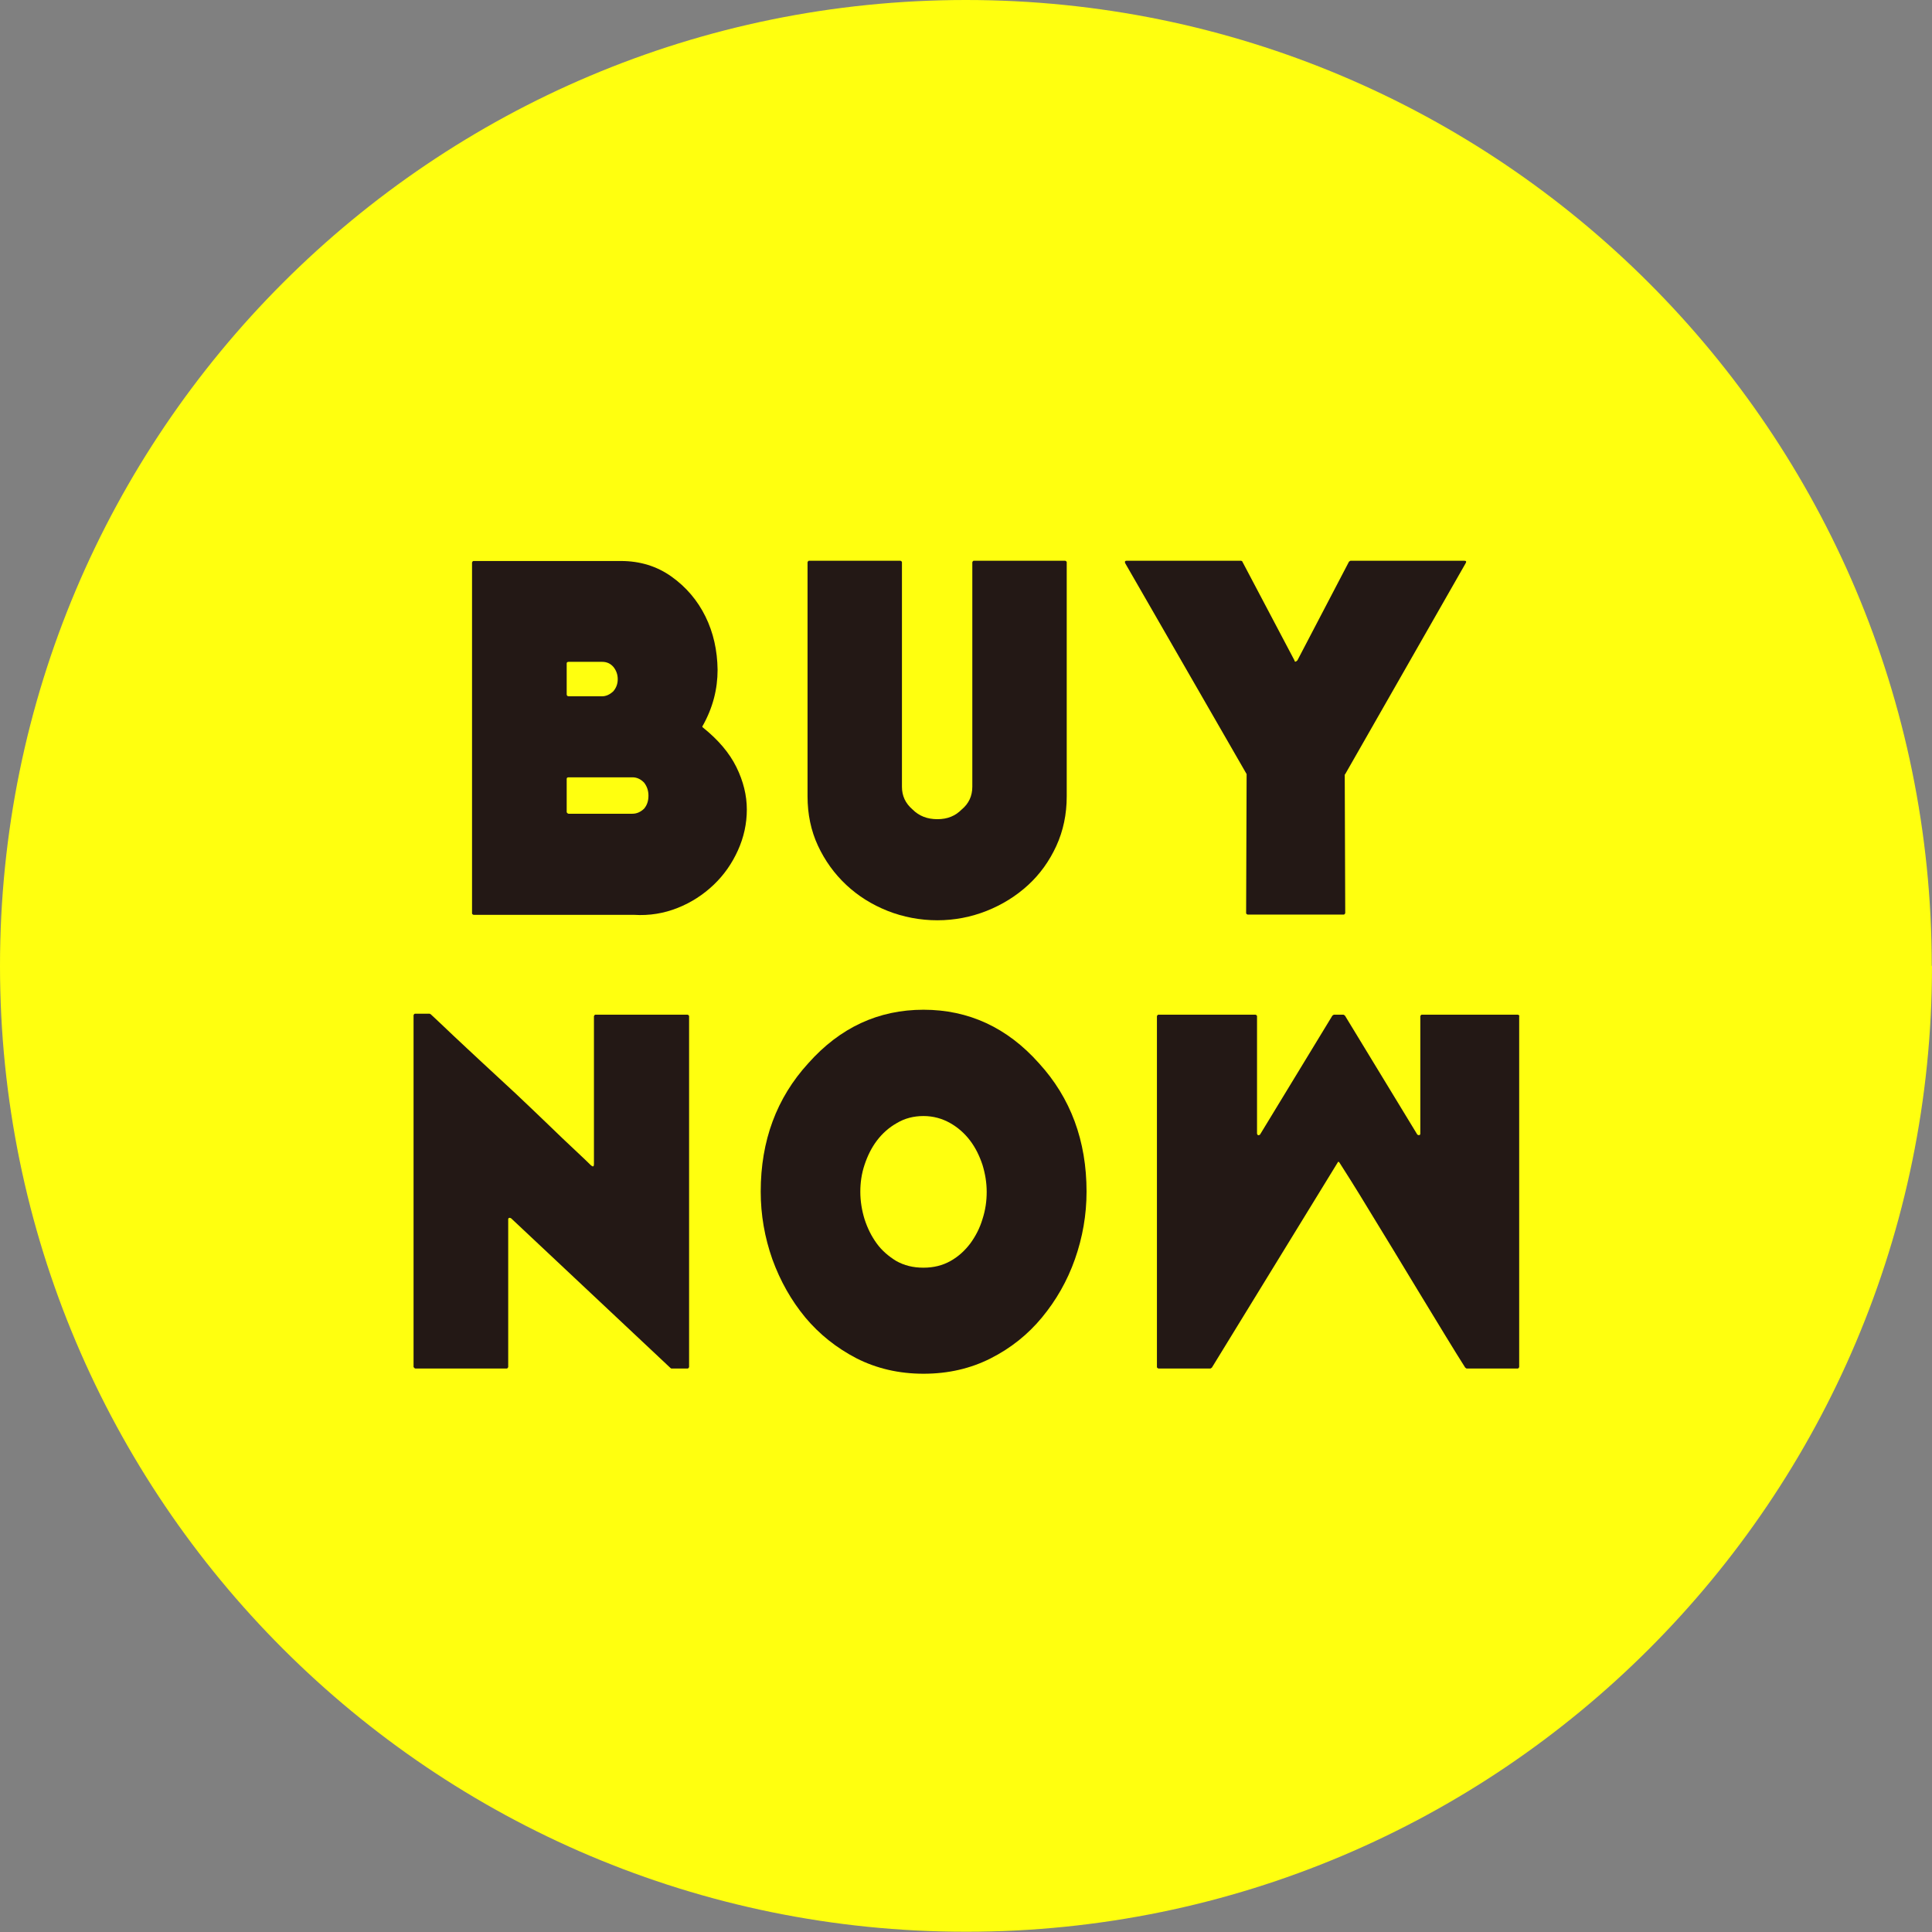 <?xml version="1.0" encoding="UTF-8"?>
<svg id="_レイヤー_2" data-name="レイヤー 2" xmlns="http://www.w3.org/2000/svg" width="77.97" height="77.97" viewBox="0 0 77.97 77.97">
  <rect x="0" y="0" width="77.97" height="77.97" fill="#808080" stroke="none"/>
  <defs>
    <style>
      .cls-1 {
        fill: #231815;
      }

      .cls-2 {
        fill: #ffff0f;
      }
    </style>
  </defs>
  <g id="DESIGN">
    <path class="cls-2" d="M77.97,38.98c0,21.53-17.45,38.98-38.98,38.98S0,60.51,0,38.98,17.45,0,38.98,0s38.98,17.45,38.98,38.98Z"/>
    <g>
      <path class="cls-1" d="M61.31,41.01v14.16s-.02.06-.06.06h-2.06s-.03-.01-.06-.04c-.19-.3-.46-.73-.8-1.29-.34-.56-.71-1.17-1.12-1.84-.33-.54-.66-1.09-1-1.65-.34-.56-.65-1.07-.94-1.54-.28-.47-.54-.88-.75-1.22-.22-.35-.37-.58-.45-.71-.04-.07-.07-.07-.1,0l-5.06,8.25s-.05.04-.06.04h-2.1s-.06-.02-.06-.06v-14.16s.02-.06.06-.06h3.92s.06.02.06.06v4.74s.01.05.04.06c.03.01.05,0,.08-.02l2.92-4.8s.05-.04.06-.04h.39s.03.01.06.04l2.92,4.8s.05.03.08.02c.03-.01.04-.03.04-.06v-4.74s.02-.06.06-.06h3.88s.06.02.06.06Z"/>
      <path class="cls-1" d="M37.27,55.44c-.99,0-1.89-.21-2.7-.62-.81-.42-1.5-.97-2.07-1.65-.57-.69-1.01-1.47-1.33-2.35-.31-.88-.47-1.79-.47-2.73,0-2.05.64-3.78,1.92-5.18,1.28-1.44,2.83-2.16,4.65-2.16s3.38.72,4.66,2.16c1.28,1.4,1.92,3.13,1.92,5.18,0,.94-.16,1.85-.47,2.73-.31.88-.76,1.66-1.33,2.35-.57.69-1.26,1.24-2.07,1.65-.81.41-1.71.62-2.71.62ZM37.27,51.16c.41,0,.77-.09,1.09-.27.32-.18.58-.42.8-.71.21-.29.38-.61.49-.98.12-.37.17-.73.17-1.1s-.06-.73-.17-1.09c-.12-.36-.28-.69-.5-.98-.22-.29-.49-.53-.81-.71-.32-.18-.68-.28-1.07-.28s-.75.09-1.07.28c-.32.18-.59.42-.81.71-.22.29-.38.62-.5.98-.12.36-.17.72-.17,1.09s.06.74.17,1.1c.12.37.28.69.49.98.21.29.48.52.79.71.32.18.68.27,1.09.27Z"/>
      <path class="cls-1" d="M19.05,36.86v-14.16s.02-.06.06-.06h5.94c.78,0,1.46.21,2.05.63.59.42,1.05.96,1.37,1.61.32.65.48,1.37.49,2.15,0,.78-.19,1.53-.6,2.26-.03.03-.02.05.02.08.61.49,1.06,1.02,1.34,1.59.28.57.42,1.14.42,1.71s-.12,1.12-.36,1.65-.56.99-.98,1.39c-.42.4-.9.71-1.45.93-.55.22-1.14.32-1.77.28h-6.47s-.06-.02-.06-.06ZM22.87,28.02c0,.05.03.08.08.08h1.35c.16,0,.31-.07.45-.2.12-.14.18-.3.18-.49s-.06-.35-.17-.49c-.12-.14-.27-.21-.46-.21h-1.35c-.05,0-.08.02-.08.06v1.25ZM22.87,32.78s.03.06.08.06h2.57c.18,0,.33-.07.47-.2.12-.14.18-.31.18-.53,0-.2-.06-.38-.18-.53-.14-.14-.29-.21-.47-.21h-2.57c-.05,0-.08.02-.08.06v1.35Z"/>
      <path class="cls-1" d="M32.59,32.14v-9.45s.02-.06.06-.06h3.69s.06.02.06.06v9.06c0,.37.14.67.43.92.26.26.59.39,1,.39s.72-.13.98-.39c.29-.24.43-.55.43-.92v-9.06s.02-.06.06-.06h3.69s.06.02.06.06v9.45c0,.72-.14,1.39-.42,2-.28.61-.66,1.14-1.14,1.58-.48.44-1.04.79-1.67,1.04-.63.25-1.3.38-1.99.38s-1.38-.13-2.01-.38c-.63-.25-1.19-.6-1.67-1.05-.48-.45-.86-.98-1.14-1.58-.28-.6-.42-1.27-.42-1.99Z"/>
      <path class="cls-1" d="M16.69,55.18v-14.21s.02-.06.06-.06h.59s.03.02.04.02c.22.2.51.48.88.83.37.35.77.72,1.21,1.13.44.41.9.83,1.36,1.26.46.44.9.85,1.3,1.24.4.39.76.73,1.07,1.02.31.29.53.5.65.62.08.07.12.05.12-.04v-5.98s.02-.06.06-.06h3.72s.06.02.06.06v14.16s-.02.06-.06.06h-.65s-.02,0-.02,0c0-.01,0-.02-.02-.02l-6.43-6.04s-.05-.03-.08-.02c-.03.01-.04.03-.04.06v5.96s-.02.06-.06.06h-3.69s-.06-.02-.06-.06Z"/>
      <path class="cls-1" d="M45.49,22.63h4.59s.06.01.06.04l2.1,3.98c.01.07.05.07.12,0l2.08-3.98s.05-.04.06-.04h4.59c.08,0,.1.03.06.1l-4.86,8.51-.02.02.02,5.59s-.02.06-.06.06h-3.88s-.06-.02-.06-.06l.02-5.59v-.02l-4.9-8.51c-.03-.07,0-.1.06-.1Z"/>
    </g>
  </g>
</svg>